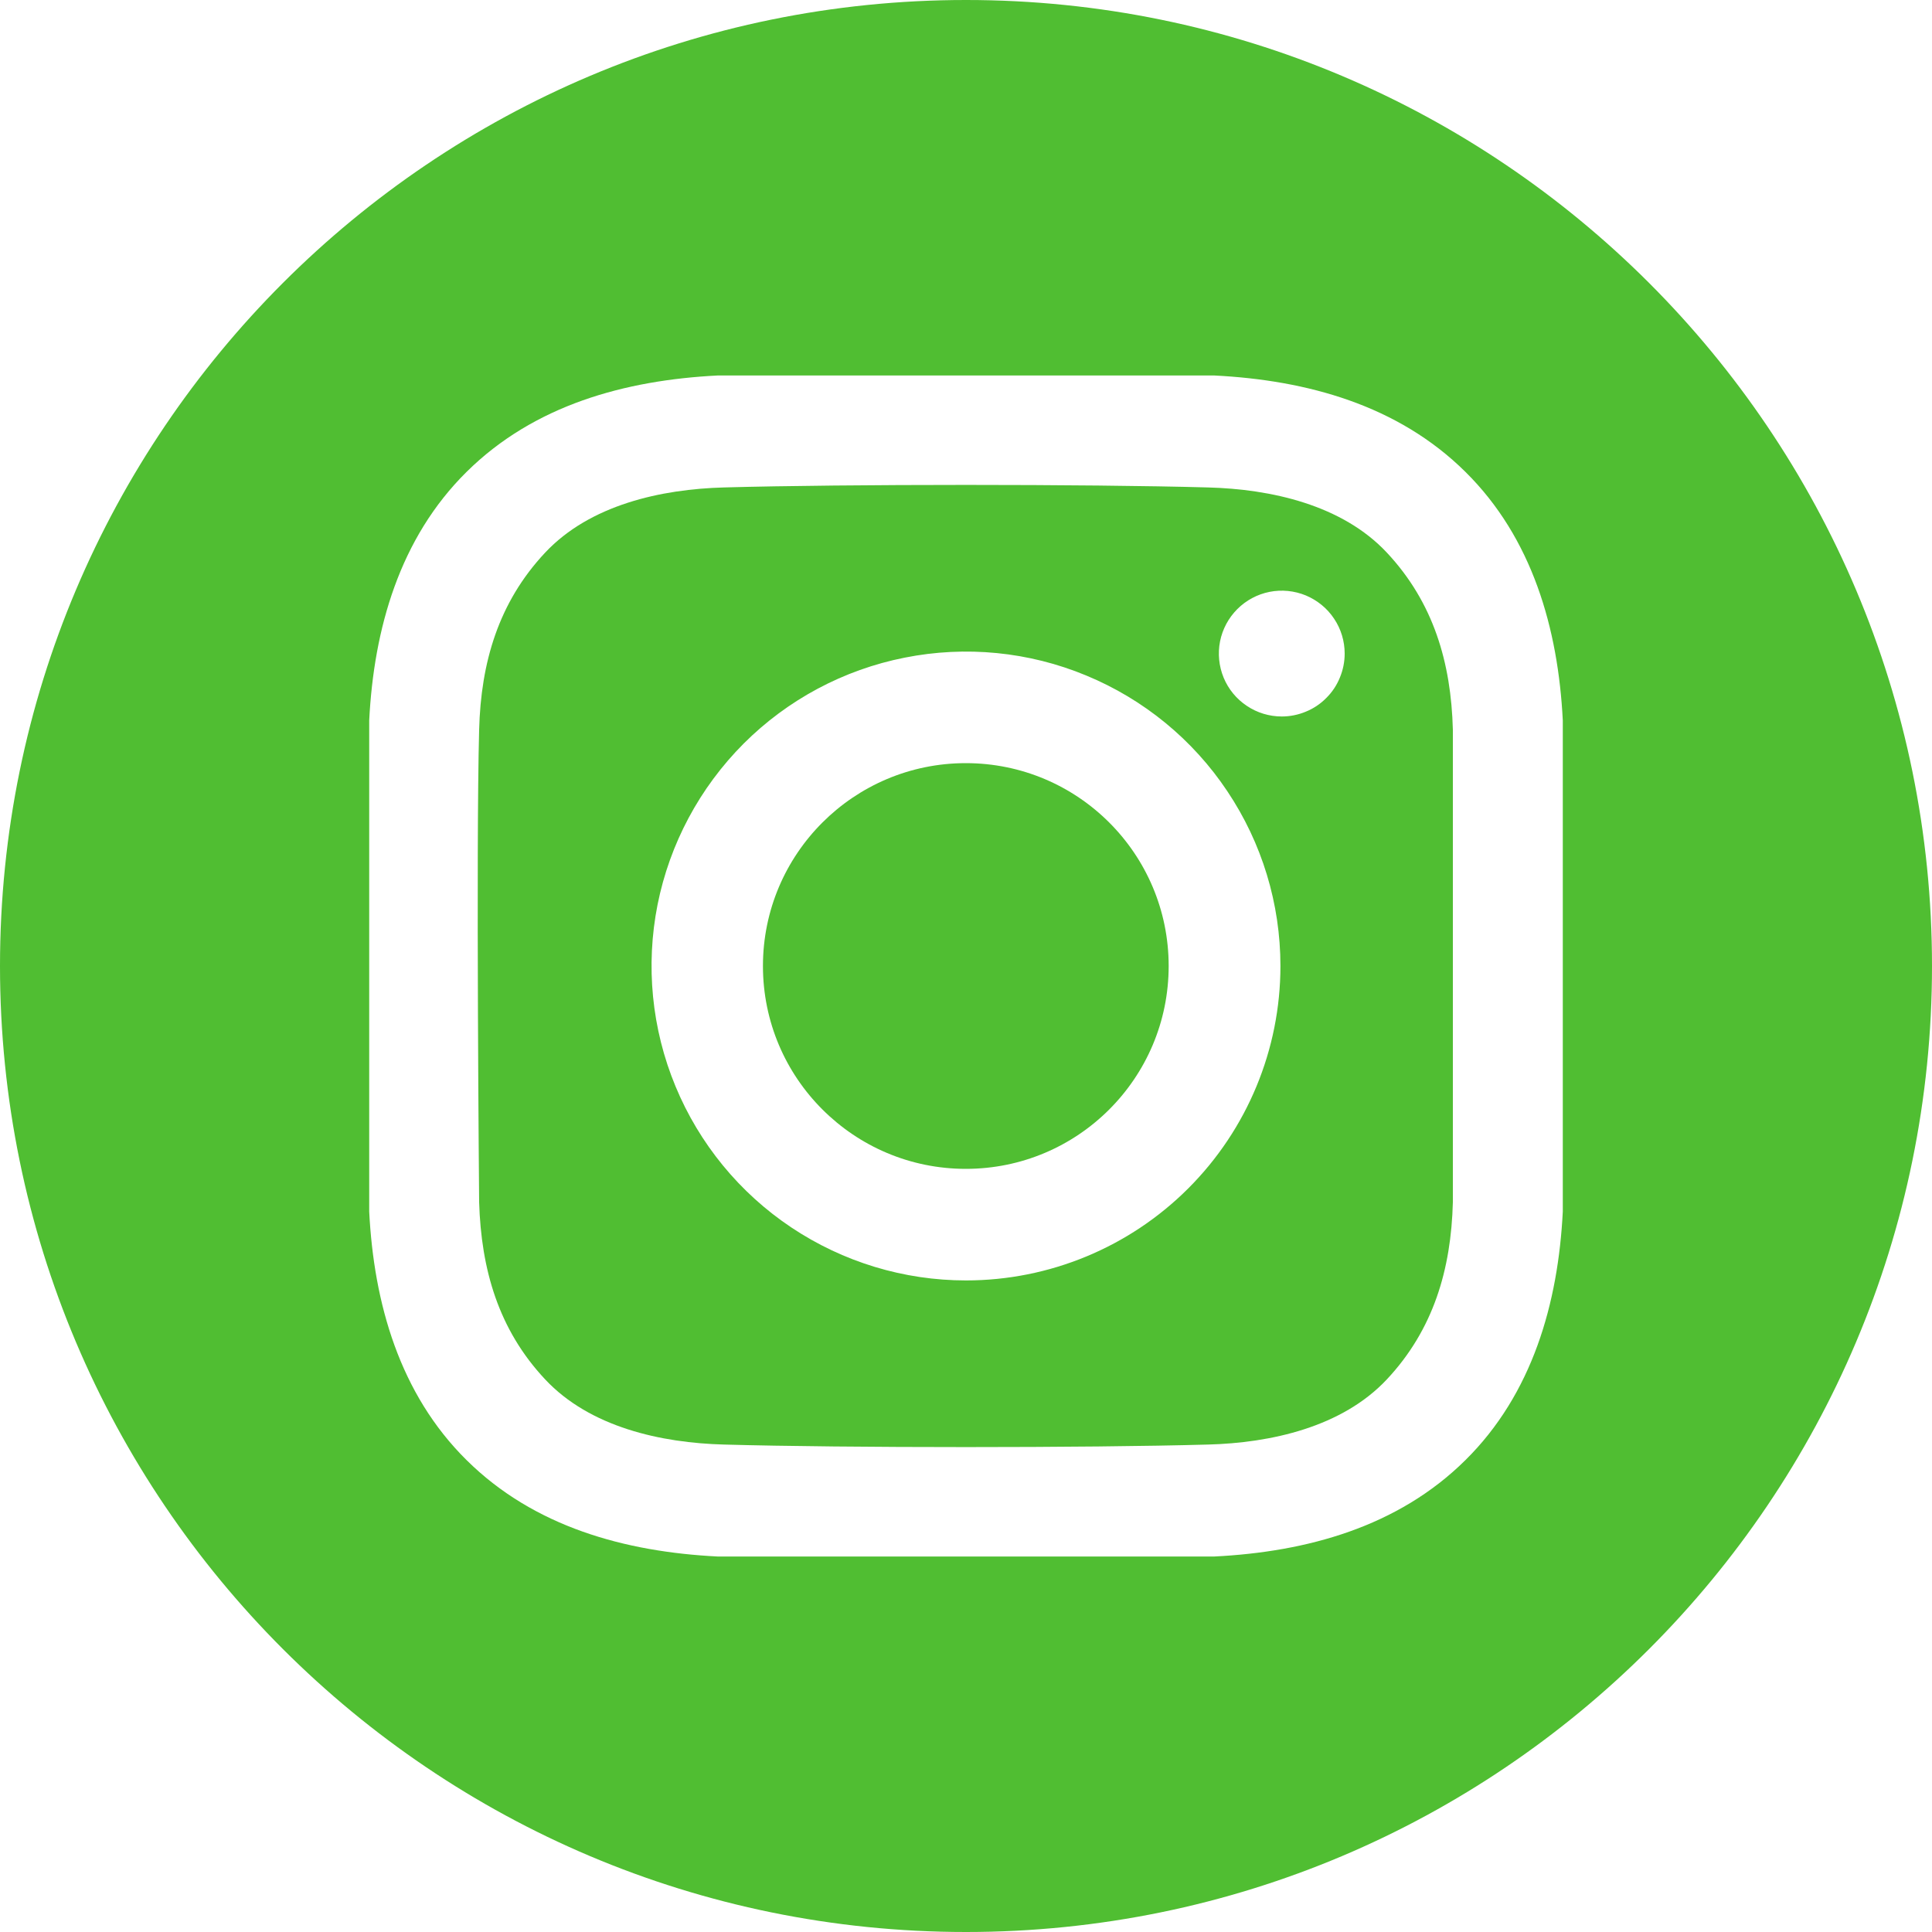 <?xml version="1.0" encoding="UTF-8"?> <svg xmlns="http://www.w3.org/2000/svg" width="20" height="20" viewBox="0 0 20 20" fill="none"><path d="M9.998 12.1C11.158 12.1 12.098 11.16 12.098 10C12.098 8.84 11.158 7.9 9.998 7.9C8.839 7.9 7.898 8.84 7.898 10C7.898 11.16 8.839 12.1 9.998 12.1Z" fill="#50BE32"></path><path d="M10 0C4.477 0 0 4.477 0 10C0 15.523 4.477 20 10 20C15.523 20 20 15.523 20 10C20 4.477 15.523 0 10 0ZM16.178 12.542C16.13 13.492 15.863 14.43 15.17 15.115C14.471 15.807 13.529 16.065 12.569 16.113H7.431C6.471 16.065 5.529 15.807 4.83 15.115C4.137 14.43 3.87 13.492 3.822 12.542V7.458C3.87 6.508 4.137 5.57 4.83 4.885C5.529 4.193 6.471 3.935 7.431 3.887H12.569C13.529 3.935 14.471 4.193 15.17 4.885C15.863 5.57 16.13 6.508 16.178 7.458L16.178 12.542Z" fill="#50BE32"></path><path d="M12.504 5.046C11.252 5.011 8.748 5.011 7.496 5.046C6.845 5.063 6.107 5.226 5.643 5.721C5.16 6.236 4.978 6.859 4.96 7.555C4.927 8.777 4.96 12.445 4.96 12.445C4.981 13.141 5.16 13.764 5.643 14.279C6.107 14.775 6.845 14.937 7.496 14.954C8.748 14.989 11.252 14.989 12.504 14.954C13.155 14.937 13.893 14.774 14.357 14.279C14.839 13.764 15.022 13.141 15.04 12.445V7.555C15.022 6.859 14.839 6.236 14.357 5.721C13.893 5.225 13.155 5.063 12.504 5.046ZM10 13.255C9.356 13.255 8.727 13.064 8.191 12.706C7.656 12.349 7.239 11.84 6.993 11.246C6.746 10.651 6.682 9.996 6.807 9.365C6.933 8.734 7.243 8.154 7.698 7.698C8.153 7.243 8.733 6.933 9.365 6.808C9.996 6.682 10.651 6.746 11.245 6.993C11.84 7.239 12.349 7.656 12.706 8.192C13.064 8.727 13.255 9.356 13.255 10C13.255 10.863 12.912 11.691 12.301 12.302C11.691 12.912 10.863 13.255 10 13.255ZM13.269 7.417C13.14 7.417 13.014 7.379 12.907 7.307C12.8 7.236 12.716 7.134 12.667 7.015C12.618 6.896 12.605 6.765 12.63 6.639C12.655 6.513 12.717 6.397 12.809 6.305C12.9 6.214 13.016 6.152 13.142 6.127C13.268 6.102 13.399 6.115 13.518 6.164C13.637 6.214 13.739 6.297 13.81 6.404C13.882 6.511 13.92 6.637 13.92 6.766C13.92 6.851 13.903 6.936 13.87 7.015C13.838 7.094 13.79 7.166 13.729 7.226C13.669 7.287 13.597 7.335 13.518 7.367C13.439 7.4 13.354 7.417 13.269 7.417Z" fill="#50BE32"></path></svg> 